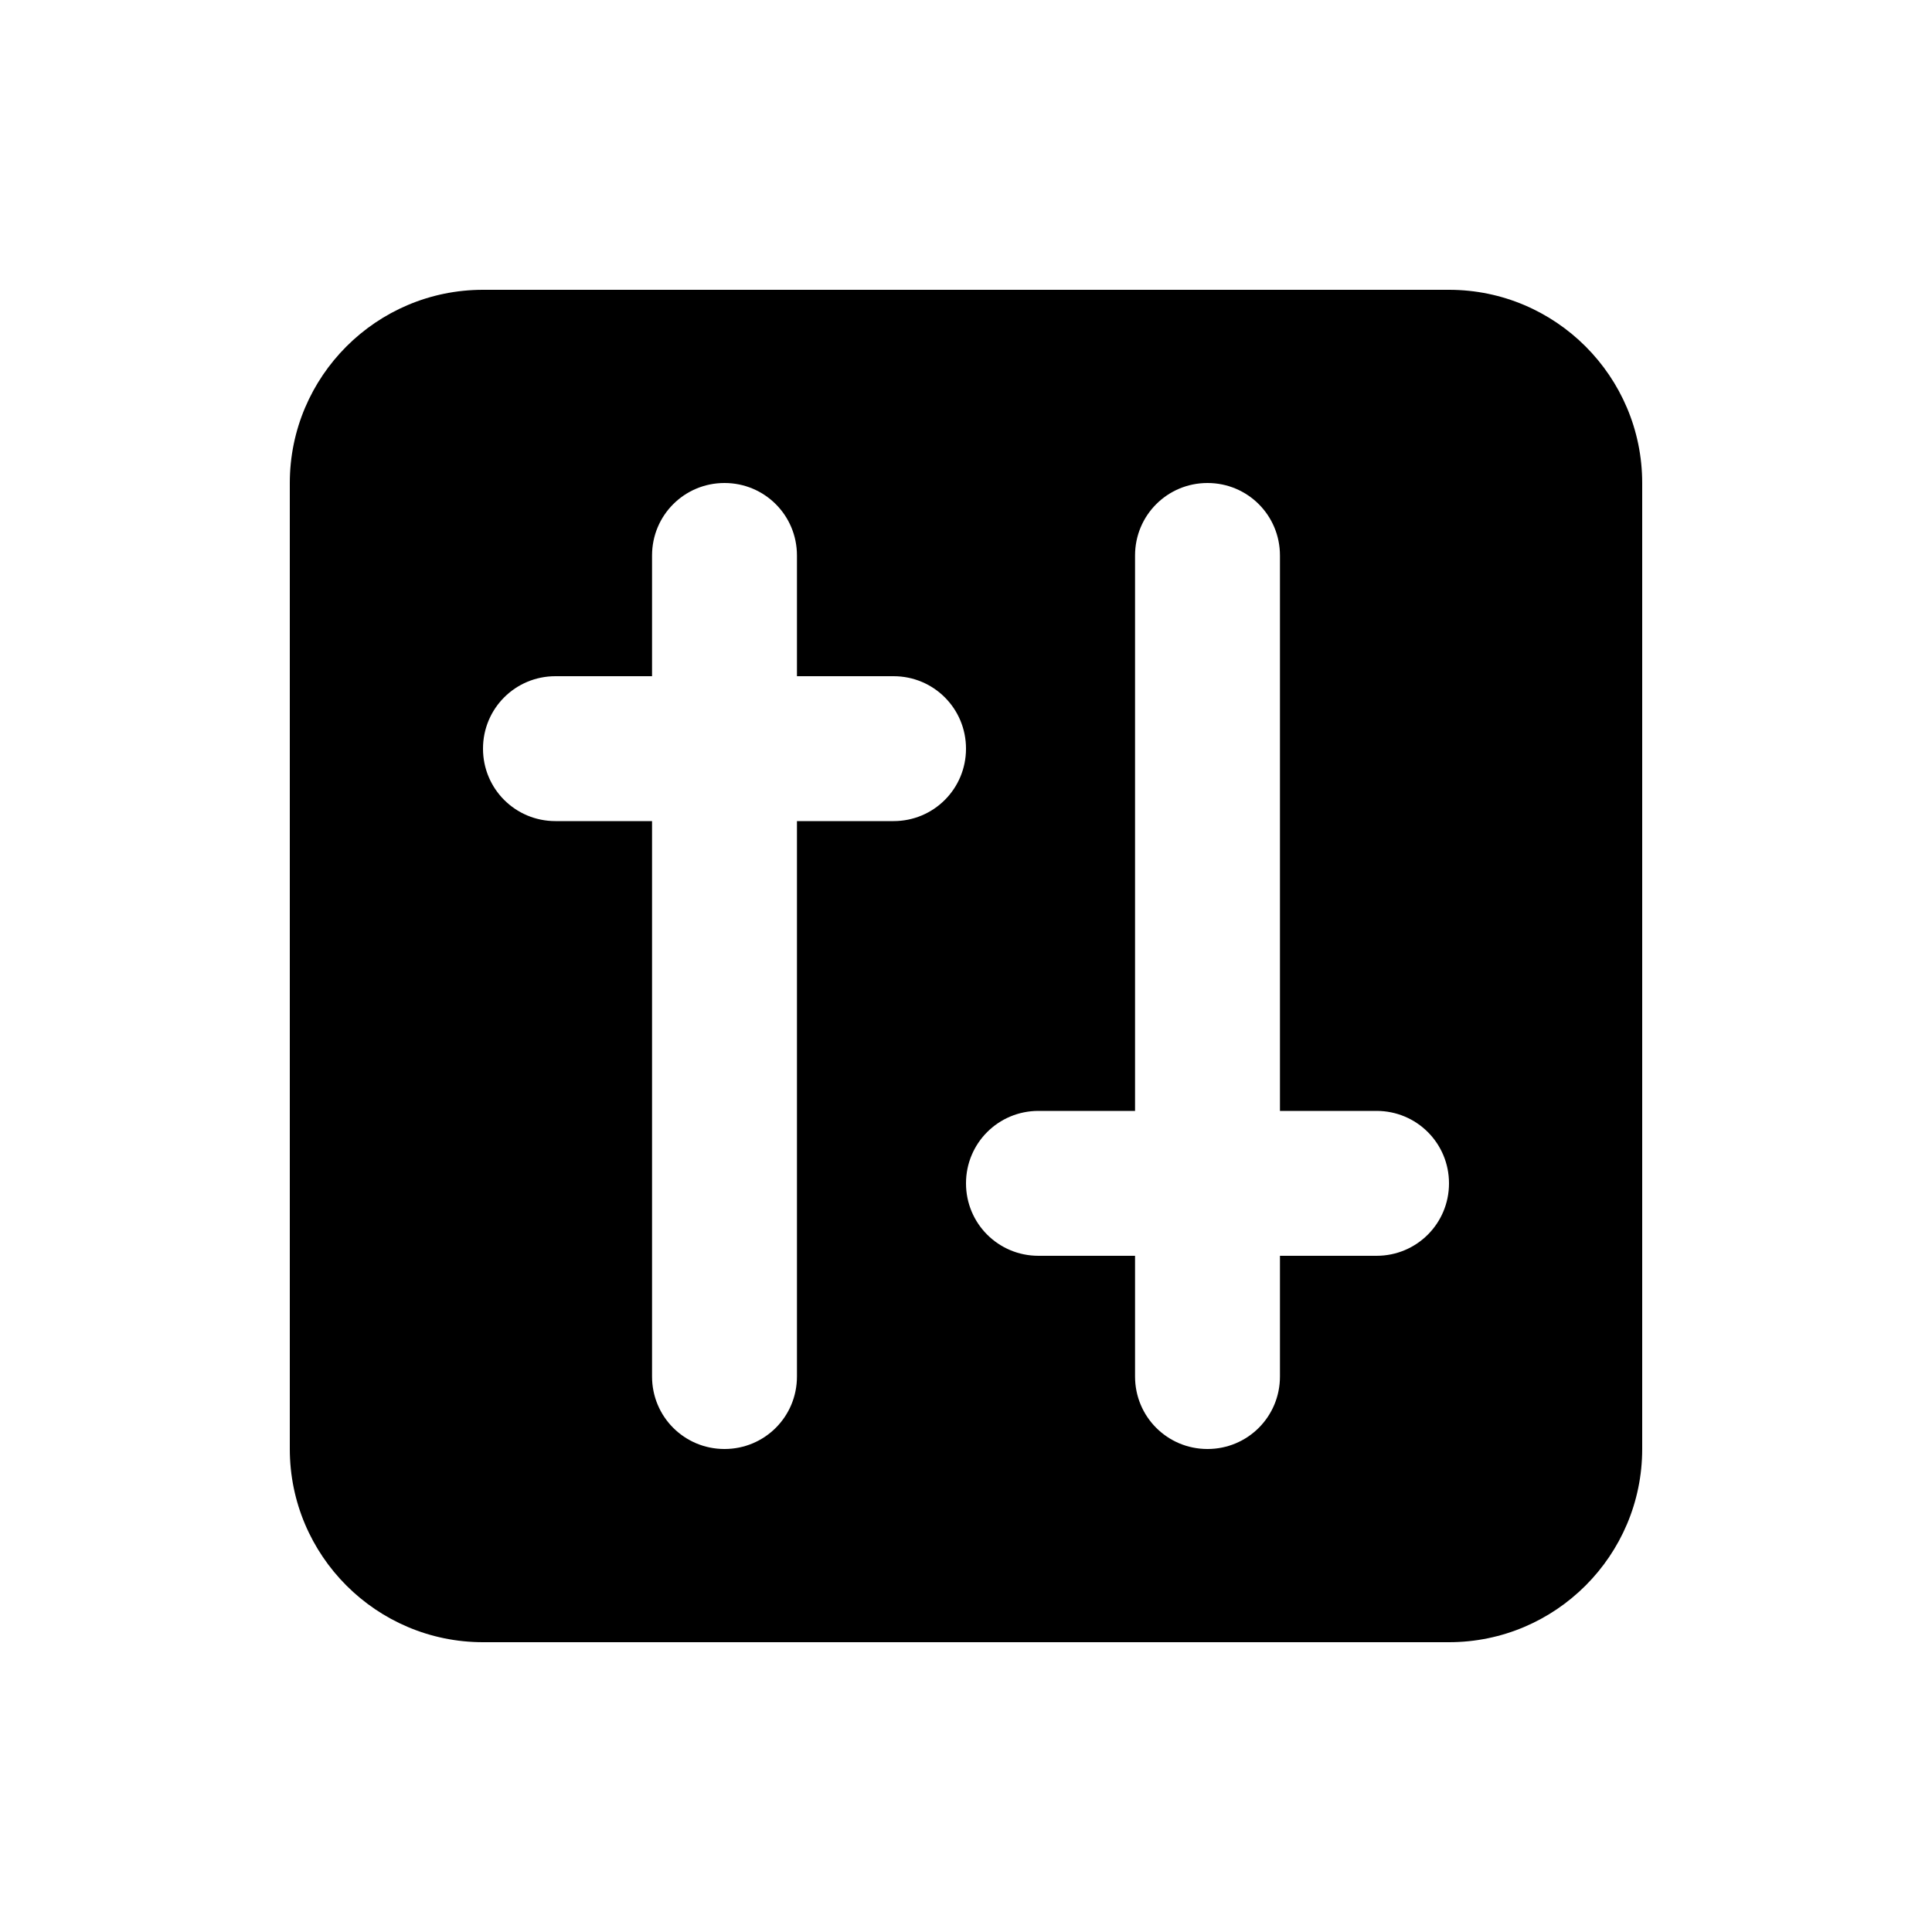 <svg xmlns="http://www.w3.org/2000/svg" viewBox="0 0 640 640"><!--! Font Awesome Pro 7.1.0 by @fontawesome - https://fontawesome.com License - https://fontawesome.com/license (Commercial License) Copyright 2025 Fonticons, Inc. --><path fill="currentColor" d="M96 160C96 124.7 124.7 96 160 96L480 96C515.3 96 544 124.7 544 160L544 480C544 515.3 515.3 544 480 544L160 544C124.7 544 96 515.3 96 480L96 160zM240 160C226.7 160 216 170.7 216 184L216 224L184 224C170.7 224 160 234.7 160 248C160 261.3 170.7 272 184 272L216 272L216 456C216 469.3 226.7 480 240 480C253.3 480 264 469.3 264 456L264 272L296 272C309.3 272 320 261.3 320 248C320 234.7 309.3 224 296 224L264 224L264 184C264 170.7 253.3 160 240 160zM424 184C424 170.7 413.3 160 400 160C386.7 160 376 170.7 376 184L376 368L344 368C330.7 368 320 378.7 320 392C320 405.3 330.7 416 344 416L376 416L376 456C376 469.3 386.7 480 400 480C413.3 480 424 469.3 424 456L424 416L456 416C469.3 416 480 405.3 480 392C480 378.7 469.3 368 456 368L424 368L424 184z"/></svg>